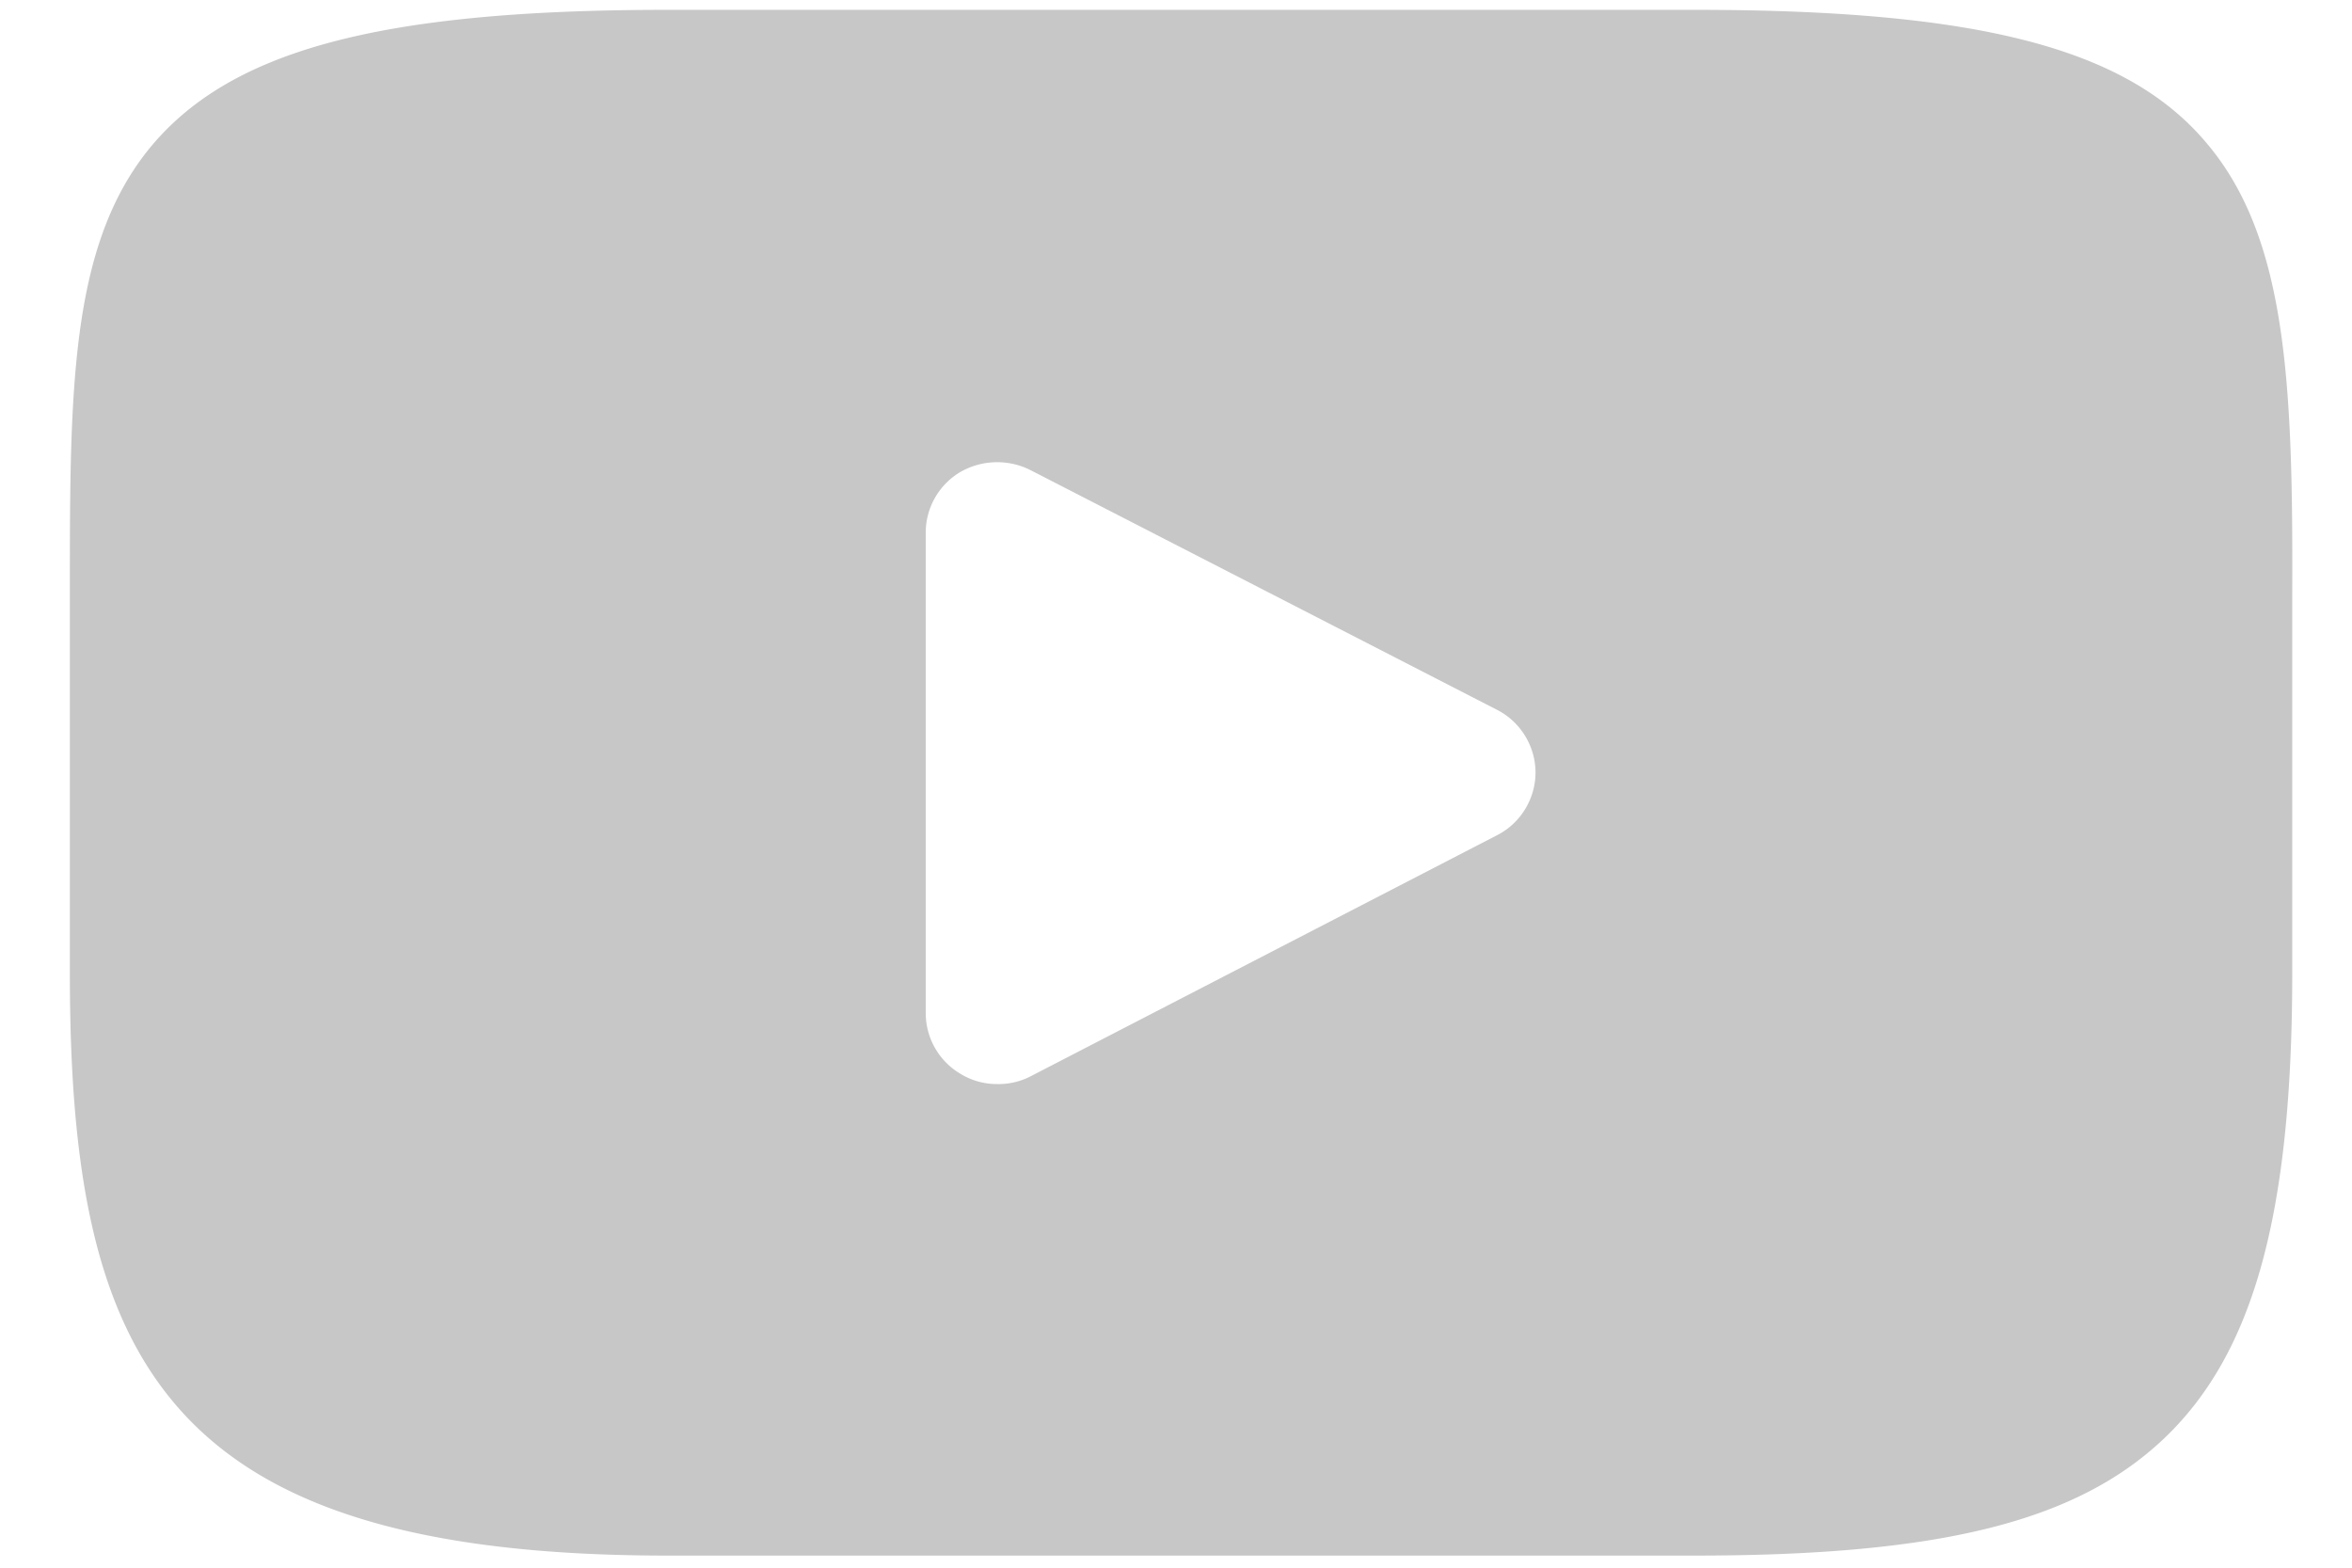<svg width="27" height="18" viewBox="0 0 27 18" fill="none" xmlns="http://www.w3.org/2000/svg"><path fill-rule="evenodd" clip-rule="evenodd" d="M25.324 1.635C24.407.55 22.704.113 19.454.113H7.662c-3.324 0-5.052.47-5.969 1.619C.802 2.857.802 4.508.802 6.798v4.37c0 4.435 1.064 6.693 6.861 6.693h11.79c2.817 0 4.38-.388 5.388-1.343 1.031-.98 1.473-2.582 1.473-5.35v-4.37c.009-2.412-.065-4.079-.99-5.163M17.185 9.59l-5.354 2.768a.8.8 0 0 1-.385.089.8.8 0 0 1-.426-.121.81.81 0 0 1-.393-.696V6.118a.81.81 0 0 1 .393-.696.85.85 0 0 1 .81-.024l5.355 2.752c.27.137.442.42.442.72s-.171.583-.442.72" fill="#C7C7C7"/></svg>